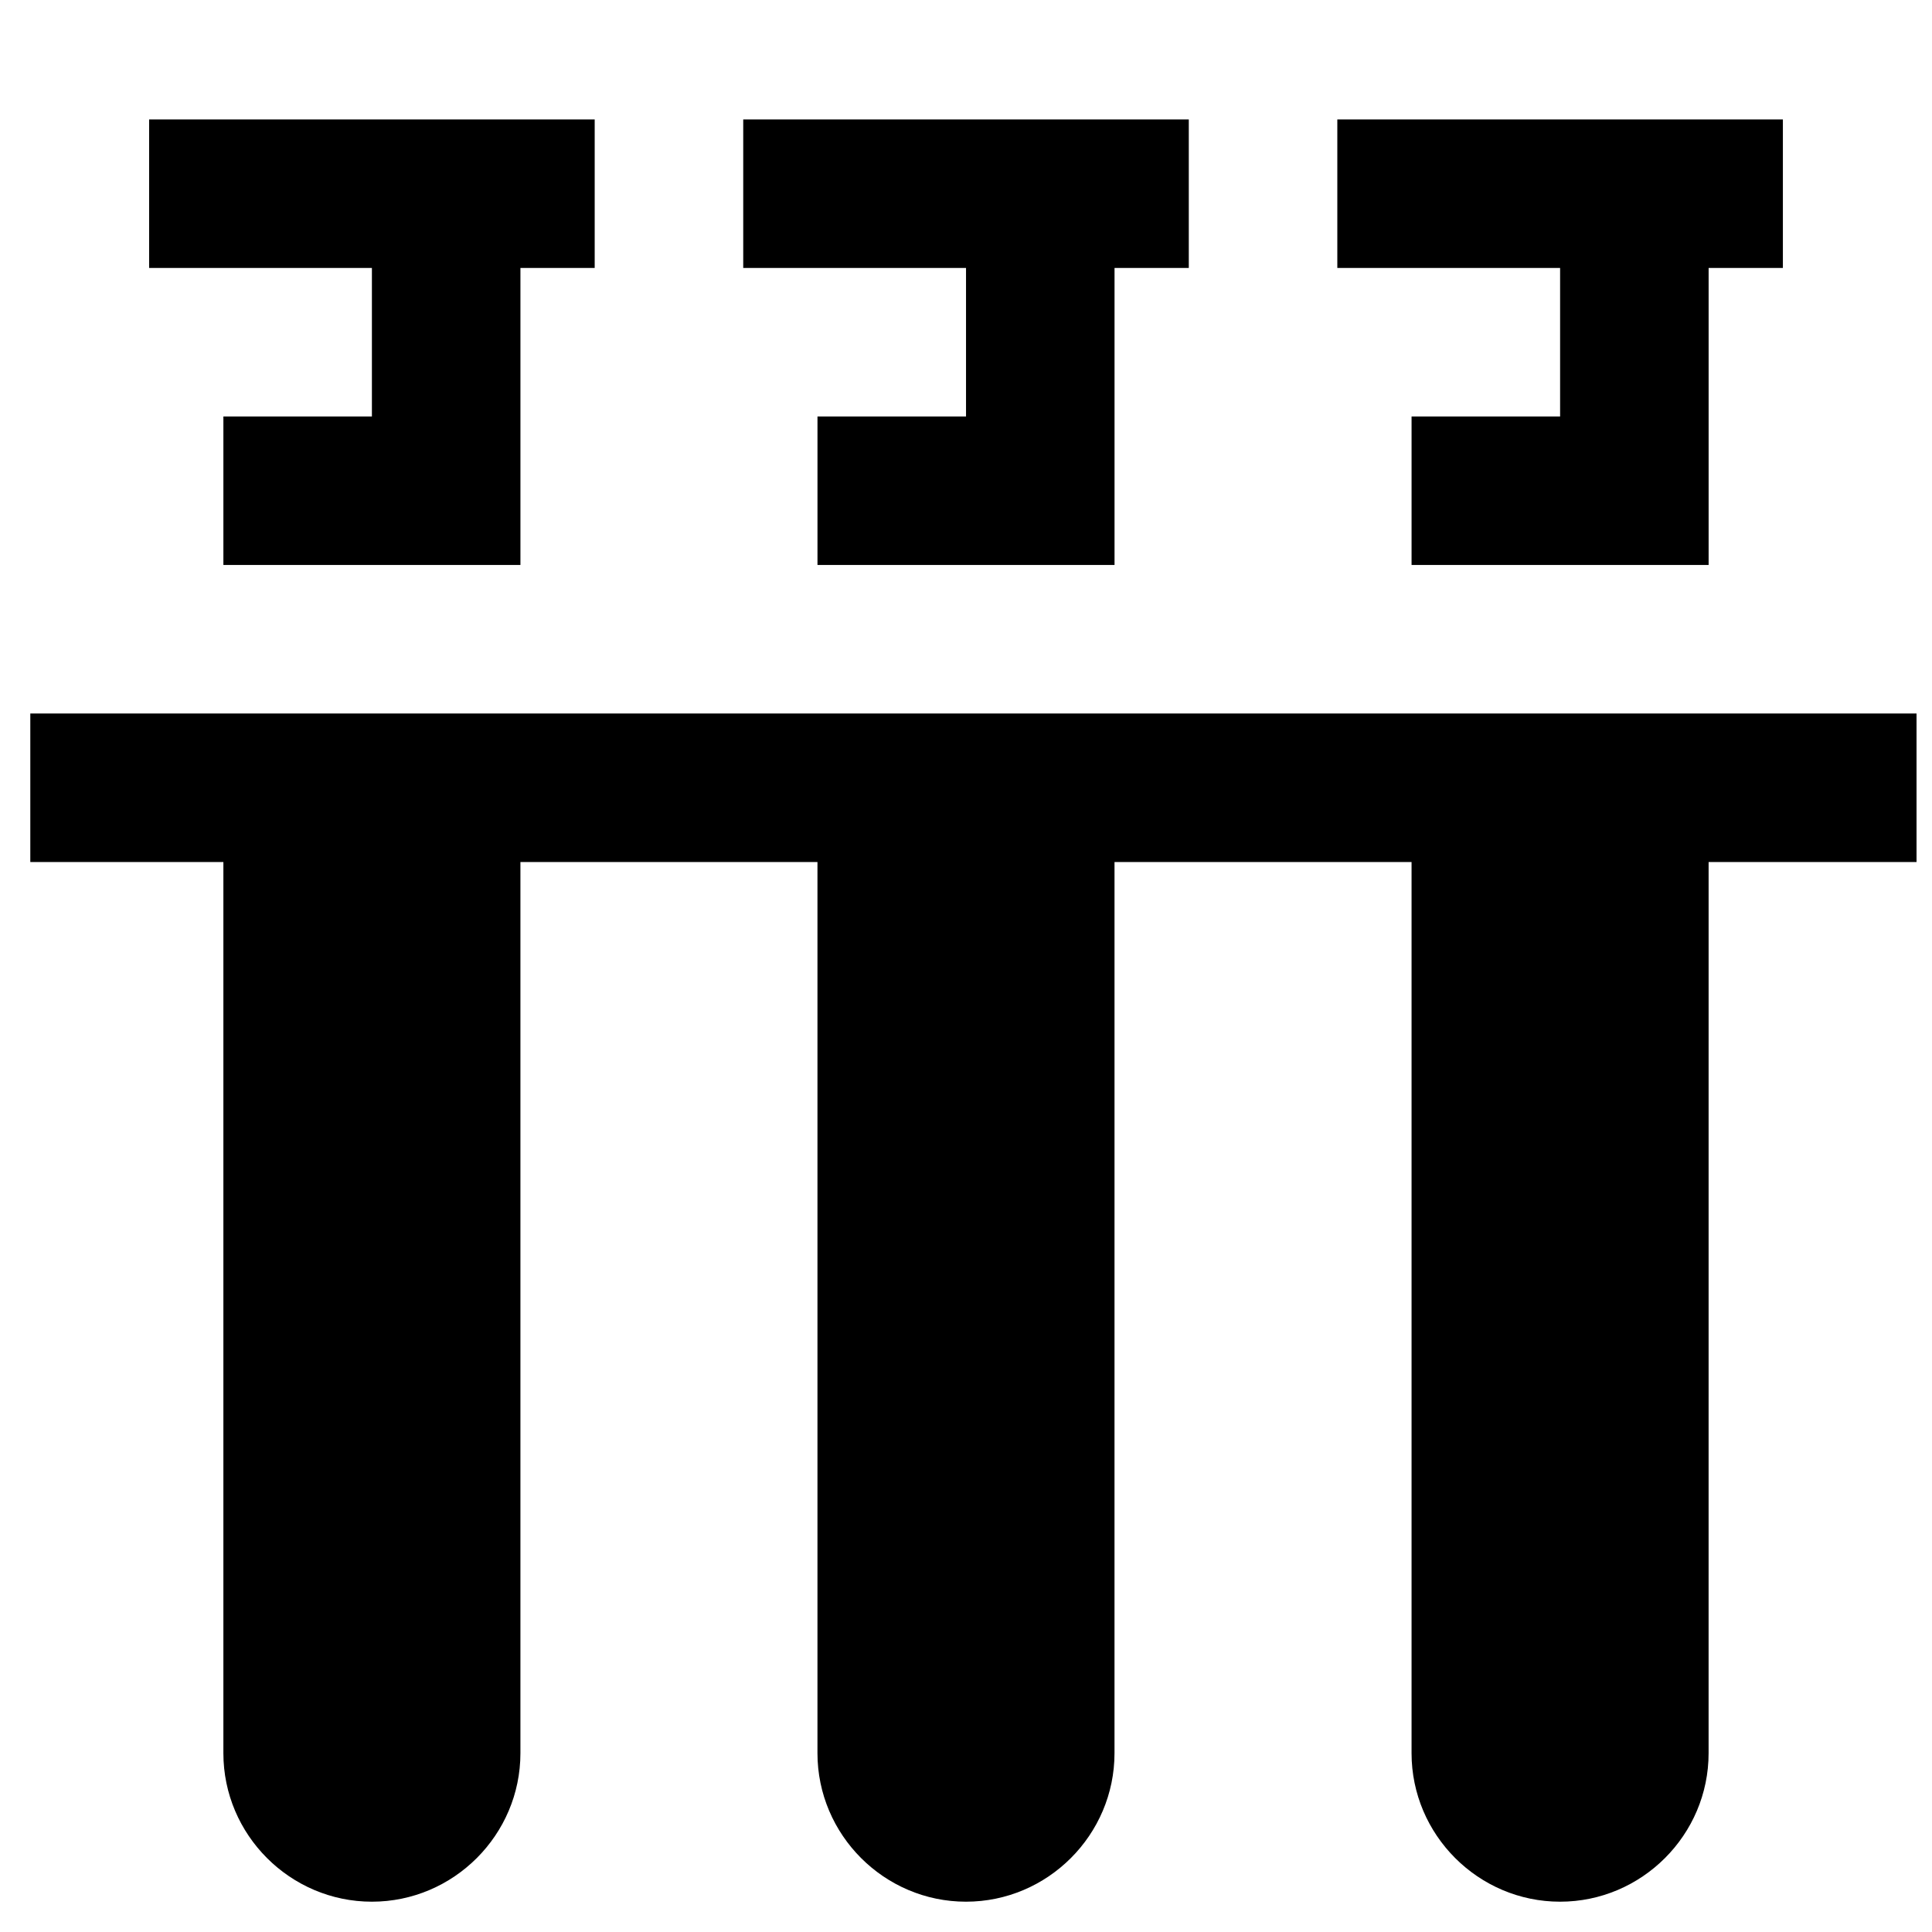 <?xml version="1.0" encoding="UTF-8"?>
<!-- Uploaded to: SVG Repo, www.svgrepo.com, Generator: SVG Repo Mixer Tools -->
<svg width="800px" height="800px" version="1.1" viewBox="144 144 512 512" xmlns="http://www.w3.org/2000/svg">
 <defs>
  <clipPath id="a">
   <path d="m152 333h499.9v315h-499.9z"/>
  </clipPath>
 </defs>
 <path d="m518.08 254.37v39.359h78.723v-78.719h19.68v-39.363h-118.08v39.363h59.039v39.359z"/>
 <path d="m360.64 254.37v39.359h78.723v-78.719h19.68v-39.363h-118.08v39.363h59.043v39.359z"/>
 <path d="m203.2 254.37v39.359h78.719v-78.719h19.68v-39.363h-118.08v39.363h59.039v39.359z"/>
 <g clip-path="url(#a)">
  <path d="m518.08 333.09h-366.05v39.359h51.168v236.16c0 21.648 17.711 39.359 39.359 39.359 21.648 0 39.359-17.711 39.359-39.359v-236.16h78.719v236.16c0 21.648 17.711 39.359 39.359 39.359 21.648 0 39.359-17.711 39.359-39.359l0.004-236.16h78.719v236.16c0 21.648 17.711 39.359 39.359 39.359s39.359-17.711 39.359-39.359l0.004-236.16h55.105l-0.004-39.359z"/>
 </g>
</svg>